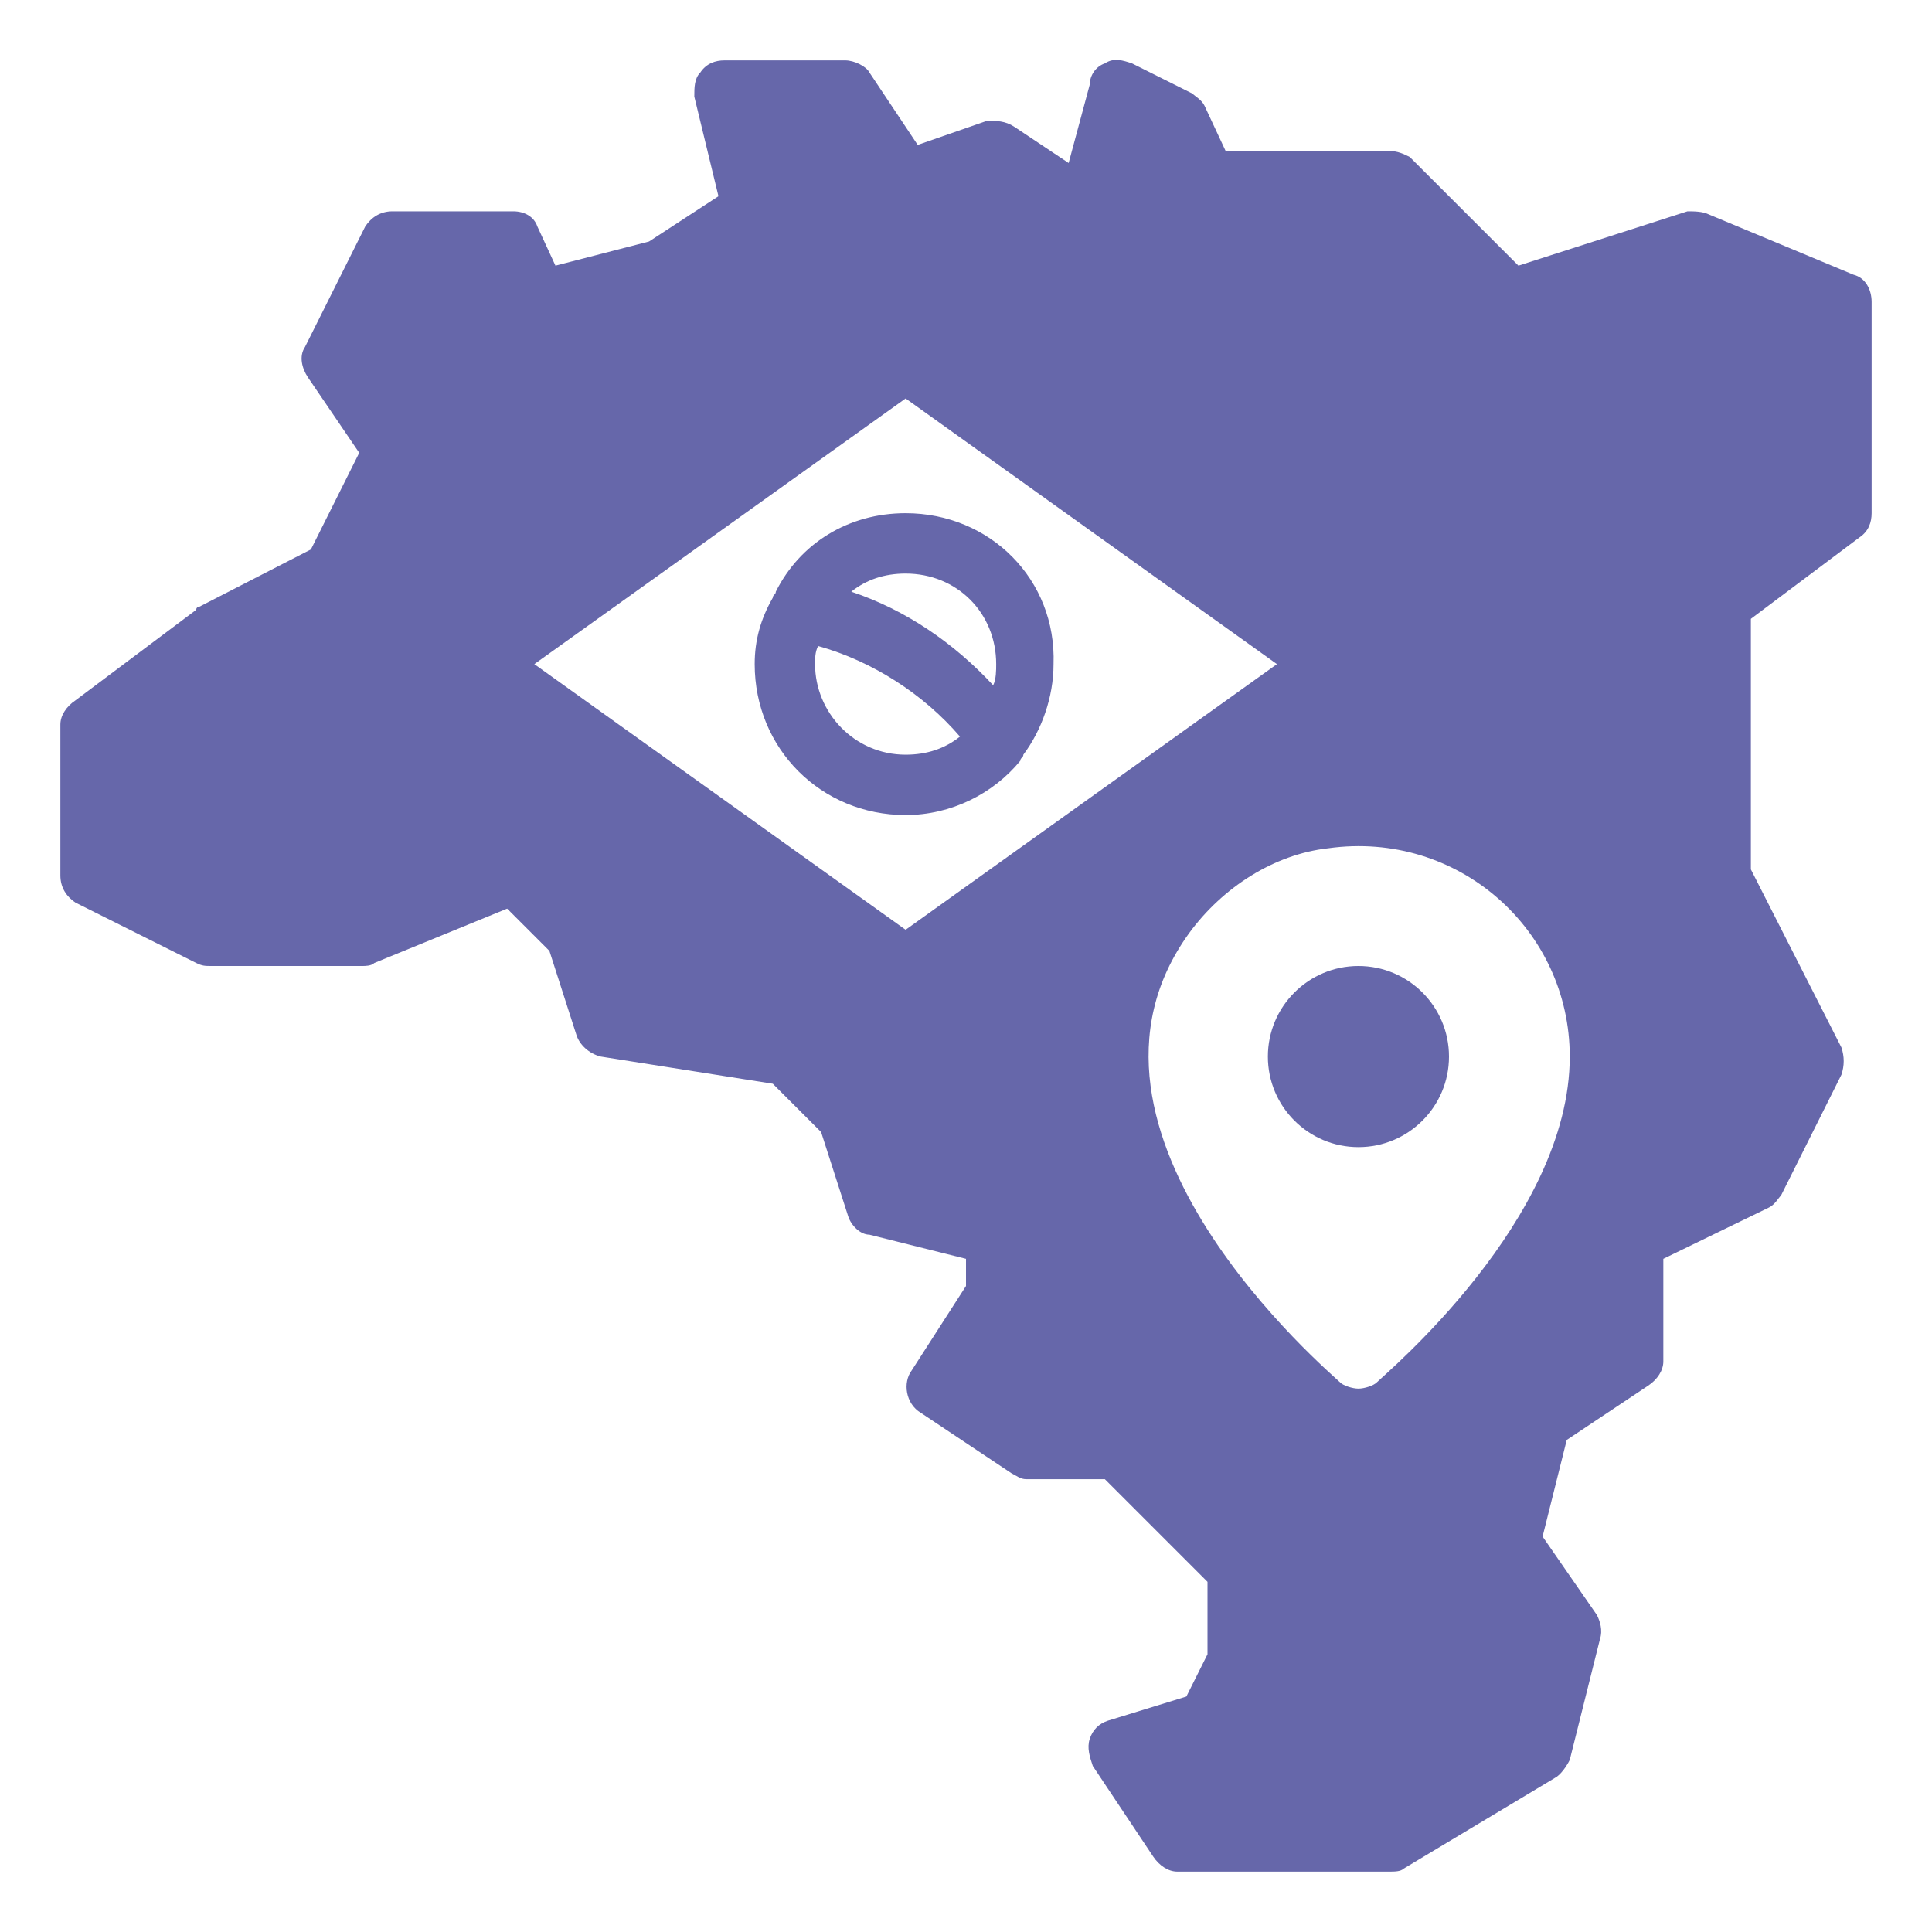 <svg xmlns="http://www.w3.org/2000/svg" viewBox="0 0 64 64" id="BrazilMap"><path d="m61.4 9.1-4.8-2c-.2-.1-.5-.1-.7-.1l-5.6 1.8-3.6-3.6c-.2-.1-.4-.2-.7-.2h-5.4l-.7-1.5c-.1-.2-.3-.3-.4-.4l-2-1c-.3-.1-.6-.2-.9 0-.3.1-.5.4-.5.7l-.7 2.6-1.8-1.2c-.3-.2-.6-.2-.9-.2l-2.3.8-1.6-2.4c-.1-.2-.5-.4-.8-.4h-4c-.3 0-.6.1-.8.4-.2.2-.2.5-.2.8l.8 3.3L21.5 8l-3.1.8-.6-1.3c-.1-.3-.4-.5-.8-.5h-4c-.4 0-.7.2-.9.5l-2 4c-.2.3-.1.7.1 1l1.7 2.5-1.6 3.2-3.7 1.9s-.1 0-.1.1l-4 3c-.3.2-.5.5-.5.8v5c0 .4.2.7.5.9l4 2c.2.1.3.1.5.1h5c.1 0 .3 0 .4-.1l4.4-1.8 1.4 1.4.9 2.8c.1.3.4.6.8.7l5.7.9 1.6 1.6.9 2.8c.1.3.4.6.7.6l3.2.8v.9l-1.8 2.8c-.3.4-.2 1.1.3 1.4l3 2c.2.1.3.2.5.2h2.6l3.4 3.4v2.4l-.7 1.4-2.6.8c-.3.1-.5.3-.6.6-.1.3 0 .6.1.9l2 3c.2.3.5.5.8.5h7c.2 0 .4 0 .5-.1l5-3c.2-.1.4-.4.5-.6l1-4c.1-.3 0-.6-.1-.8l-1.8-2.6.8-3.2 2.7-1.8c.3-.2.5-.5.5-.8v-3.4l3.5-1.7c.2-.1.3-.3.4-.4l2-4c.1-.3.1-.6 0-.9l-3-5.9v-8.3l3.6-2.7c.3-.2.4-.5.4-.8v-7c0-.4-.2-.8-.6-.9zM42.3 22 30 30.8 17.7 22 30 13.2 42.3 22zm3.3 23.8c-.1.1-.4.2-.6.2s-.5-.1-.6-.2c-.3-.3-9.8-8.3-5-14.9 1.1-1.5 2.8-2.6 4.6-2.8 4.3-.6 8 2.7 8 6.9 0 5.4-6.1 10.5-6.4 10.8z" fill="#6667aa" class="color000000 svgShape"></path><path d="M30 17c-1.9 0-3.5 1-4.3 2.6 0 .1-.1.1-.1.2-.4.7-.6 1.4-.6 2.2 0 2.8 2.2 5 5 5 1.5 0 2.9-.7 3.8-1.8 0-.1.1-.1.1-.2.6-.8 1-1.9 1-3 .1-2.8-2.1-5-4.9-5zm0 8c-1.7 0-3-1.4-3-3 0-.2 0-.4.1-.6 1.8.5 3.5 1.6 4.7 3-.5.4-1.1.6-1.8.6zm2.9-2.3c-1.3-1.4-2.9-2.5-4.7-3.1.5-.4 1.1-.6 1.8-.6 1.7 0 3 1.3 3 3 0 .2 0 .5-.1.7z" fill="#6667aa" class="color000000 svgShape"></path><circle cx="45" cy="35" r="3" fill="#6667aa" class="color000000 svgShape"></circle></svg>